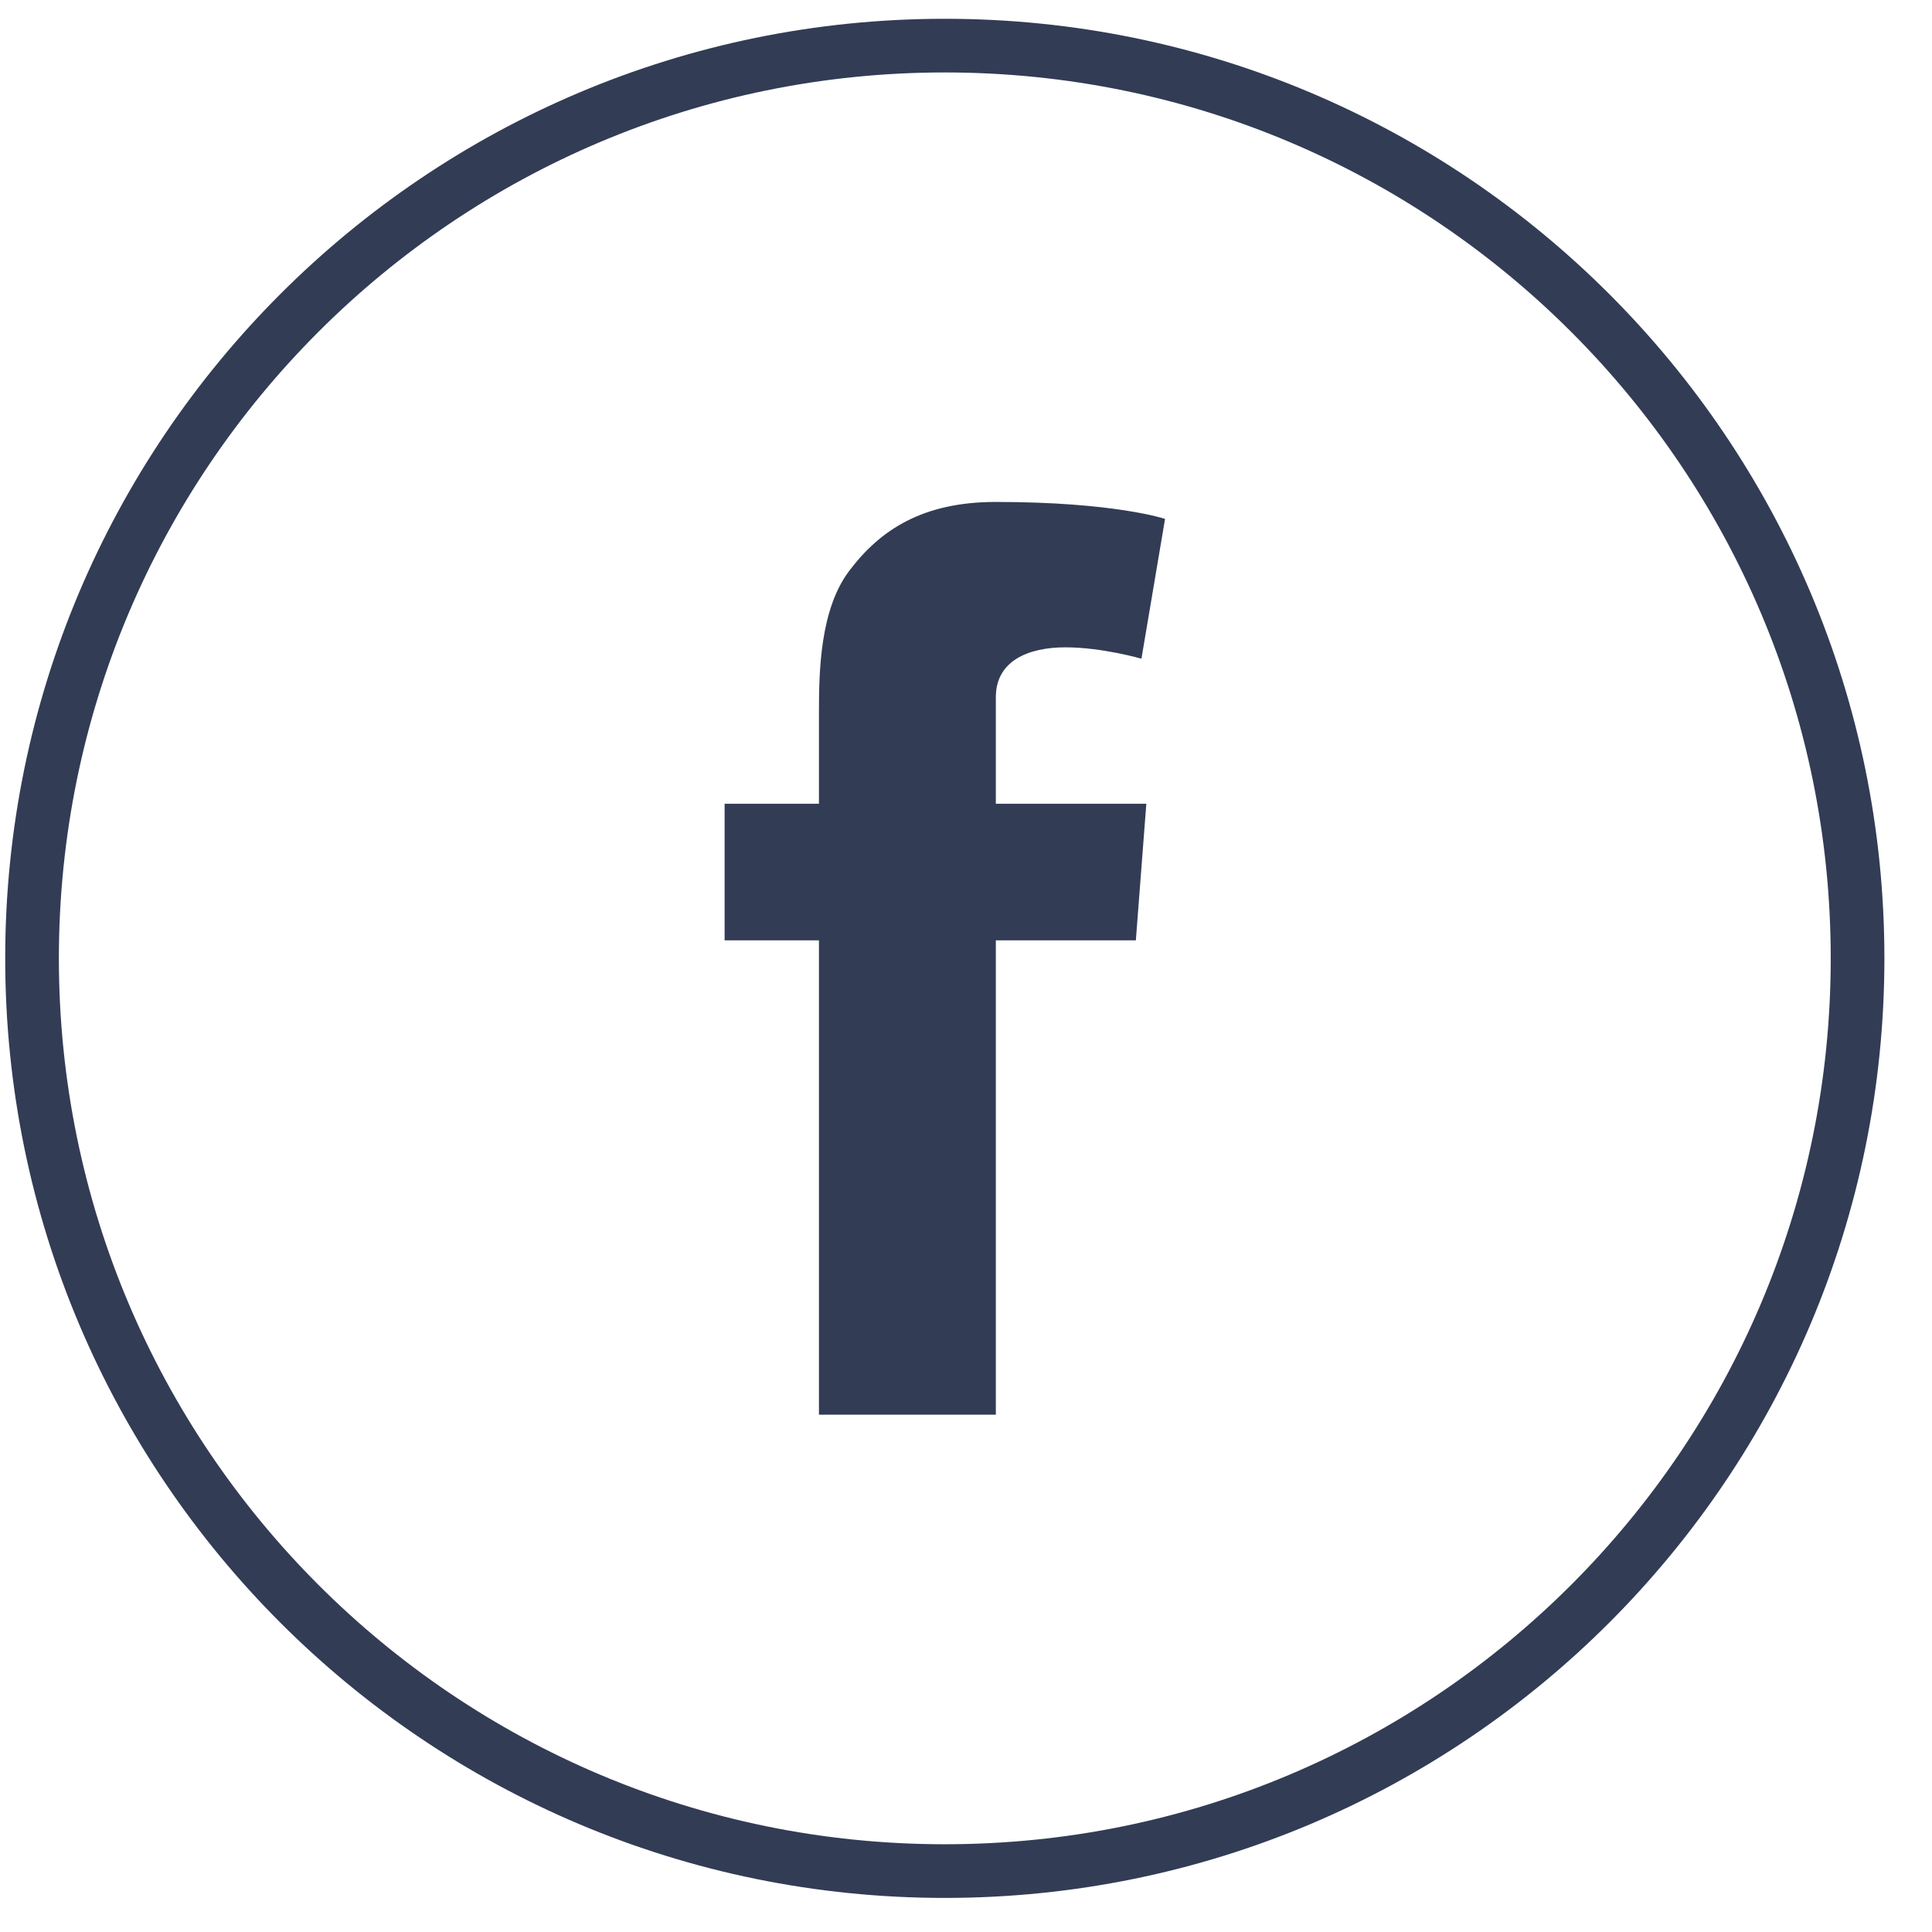 <?xml version="1.0" encoding="UTF-8" standalone="no"?>
<svg width="36px" height="36px" viewBox="0 0 36 36" version="1.1" xmlns="http://www.w3.org/2000/svg" xmlns:xlink="http://www.w3.org/1999/xlink" xmlns:sketch="http://www.bohemiancoding.com/sketch/ns">
    <!-- Generator: Sketch 3.4.4 (17249) - http://www.bohemiancoding.com/sketch -->
    <title>Facebook</title>
    <desc>Created with Sketch.</desc>
    <defs></defs>
    <g id="Homepage" stroke="none" stroke-width="1" fill="none" fill-rule="evenodd" sketch:type="MSPage">
        <g id="100-Wardour-Street-Homepage-With-Nav" sketch:type="MSArtboardGroup" transform="translate(-1120, -3065)">
            <g id="Footer-Copy" sketch:type="MSLayerGroup" transform="translate(-2, 3009)">
                <g id="Social-Copy" transform="translate(1122, 56)" sketch:type="MSShapeGroup">
                    <g id="Facebook" transform="translate(0, 0.5)">
                        <path d="M34.613,17.357 C34.613,7.965 26.998,0.35 17.605,0.35 C8.212,0.35 0.597,7.965 0.597,17.357 C0.597,26.751 8.212,34.365 17.605,34.365 C26.998,34.365 34.613,26.751 34.613,17.357 Z" id="Stroke-1" stroke="#323c55"></path>
                        <path d="M13.502,14.477 L15.26,14.477 L15.26,12.769 C15.26,12.015 15.279,10.853 15.827,10.133 C16.403,9.371 17.195,8.853 18.556,8.853 C20.774,8.853 21.709,9.169 21.709,9.169 L21.269,11.774 C21.269,11.774 20.536,11.562 19.853,11.562 C19.169,11.562 18.556,11.808 18.556,12.491 L18.556,14.477 L21.36,14.477 L21.165,17.022 L18.556,17.022 L18.556,25.861 L15.26,25.861 L15.26,17.022 L13.502,17.022 L13.502,14.477" id="Fill-2" fill="#323c55"></path>
                    </g>
                </g>
            </g>
        </g>
    </g>
</svg>